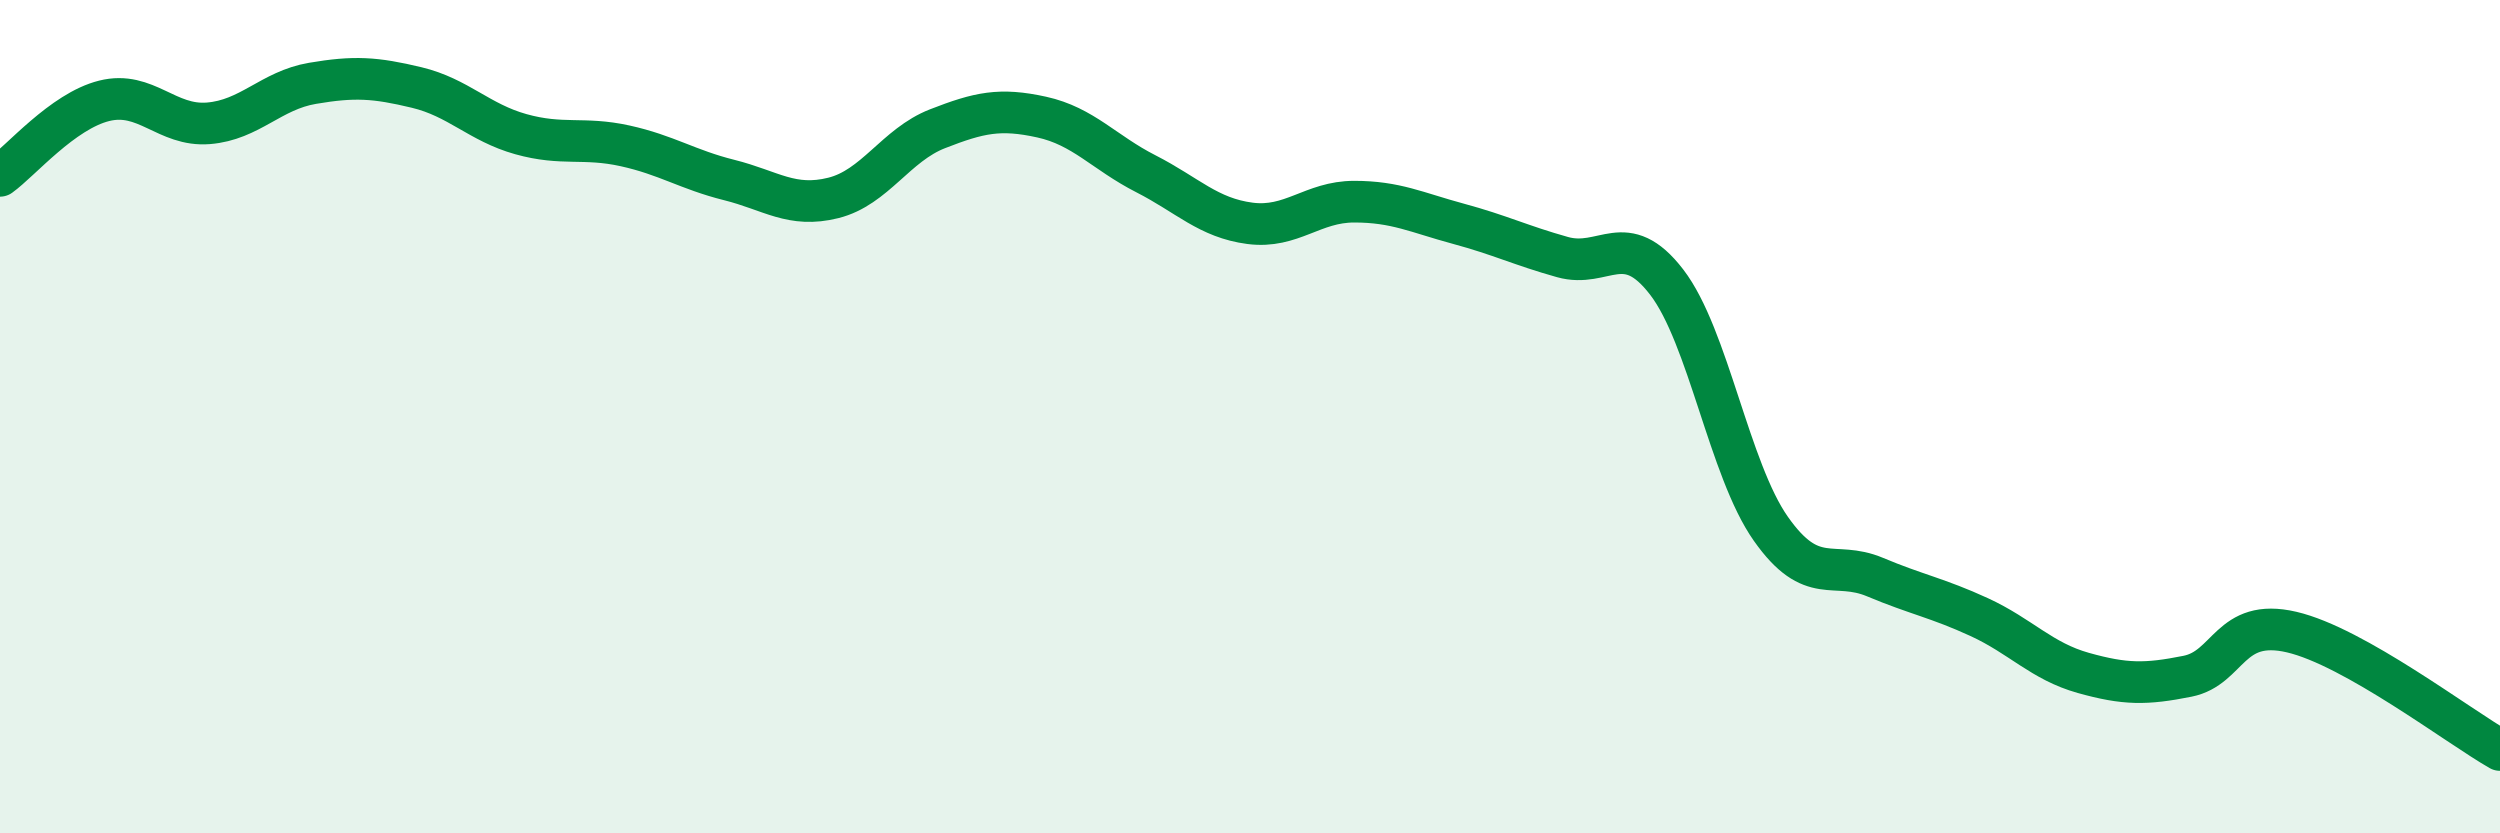 
    <svg width="60" height="20" viewBox="0 0 60 20" xmlns="http://www.w3.org/2000/svg">
      <path
        d="M 0,4.22 C 0.5,3.86 1.5,2.67 2.5,2.42 C 3.5,2.17 4,3.04 5,2.96 C 6,2.88 6.5,2.17 7.5,2 C 8.5,1.83 9,1.86 10,2.1 C 11,2.34 11.5,2.94 12.5,3.22 C 13.5,3.5 14,3.28 15,3.5 C 16,3.72 16.5,4.07 17.5,4.32 C 18.5,4.57 19,5 20,4.75 C 21,4.5 21.5,3.48 22.5,3.09 C 23.5,2.7 24,2.59 25,2.81 C 26,3.03 26.5,3.66 27.5,4.17 C 28.5,4.68 29,5.23 30,5.36 C 31,5.49 31.5,4.84 32.5,4.84 C 33.5,4.84 34,5.1 35,5.37 C 36,5.64 36.5,5.89 37.5,6.17 C 38.5,6.45 39,5.47 40,6.77 C 41,8.07 41.5,11.27 42.5,12.69 C 43.5,14.11 44,13.43 45,13.85 C 46,14.27 46.5,14.35 47.5,14.81 C 48.5,15.27 49,15.87 50,16.15 C 51,16.43 51.5,16.43 52.5,16.23 C 53.5,16.03 53.5,14.82 55,15.17 C 56.5,15.52 59,17.43 60,18L60 20L0 20Z"
        fill="#008740"
        opacity="0.1"
        stroke-linecap="round"
        stroke-linejoin="round"
      />
      <path
        d="M 0,4.22 C 0.5,3.86 1.5,2.67 2.5,2.42 C 3.5,2.17 4,3.04 5,2.96 C 6,2.88 6.5,2.17 7.5,2 C 8.5,1.83 9,1.86 10,2.1 C 11,2.34 11.5,2.94 12.5,3.22 C 13.5,3.5 14,3.28 15,3.5 C 16,3.72 16.5,4.07 17.5,4.32 C 18.5,4.57 19,5 20,4.75 C 21,4.5 21.5,3.48 22.5,3.09 C 23.5,2.7 24,2.59 25,2.81 C 26,3.03 26.5,3.66 27.5,4.17 C 28.5,4.68 29,5.23 30,5.36 C 31,5.49 31.5,4.84 32.5,4.84 C 33.5,4.84 34,5.1 35,5.37 C 36,5.64 36.5,5.89 37.5,6.17 C 38.5,6.45 39,5.47 40,6.77 C 41,8.07 41.5,11.27 42.5,12.69 C 43.5,14.11 44,13.43 45,13.85 C 46,14.27 46.5,14.35 47.5,14.81 C 48.5,15.27 49,15.87 50,16.15 C 51,16.43 51.5,16.43 52.5,16.23 C 53.5,16.03 53.5,14.82 55,15.17 C 56.5,15.52 59,17.43 60,18"
        stroke="#008740"
        stroke-width="1"
        fill="none"
        stroke-linecap="round"
        stroke-linejoin="round"
      />
    </svg>
  